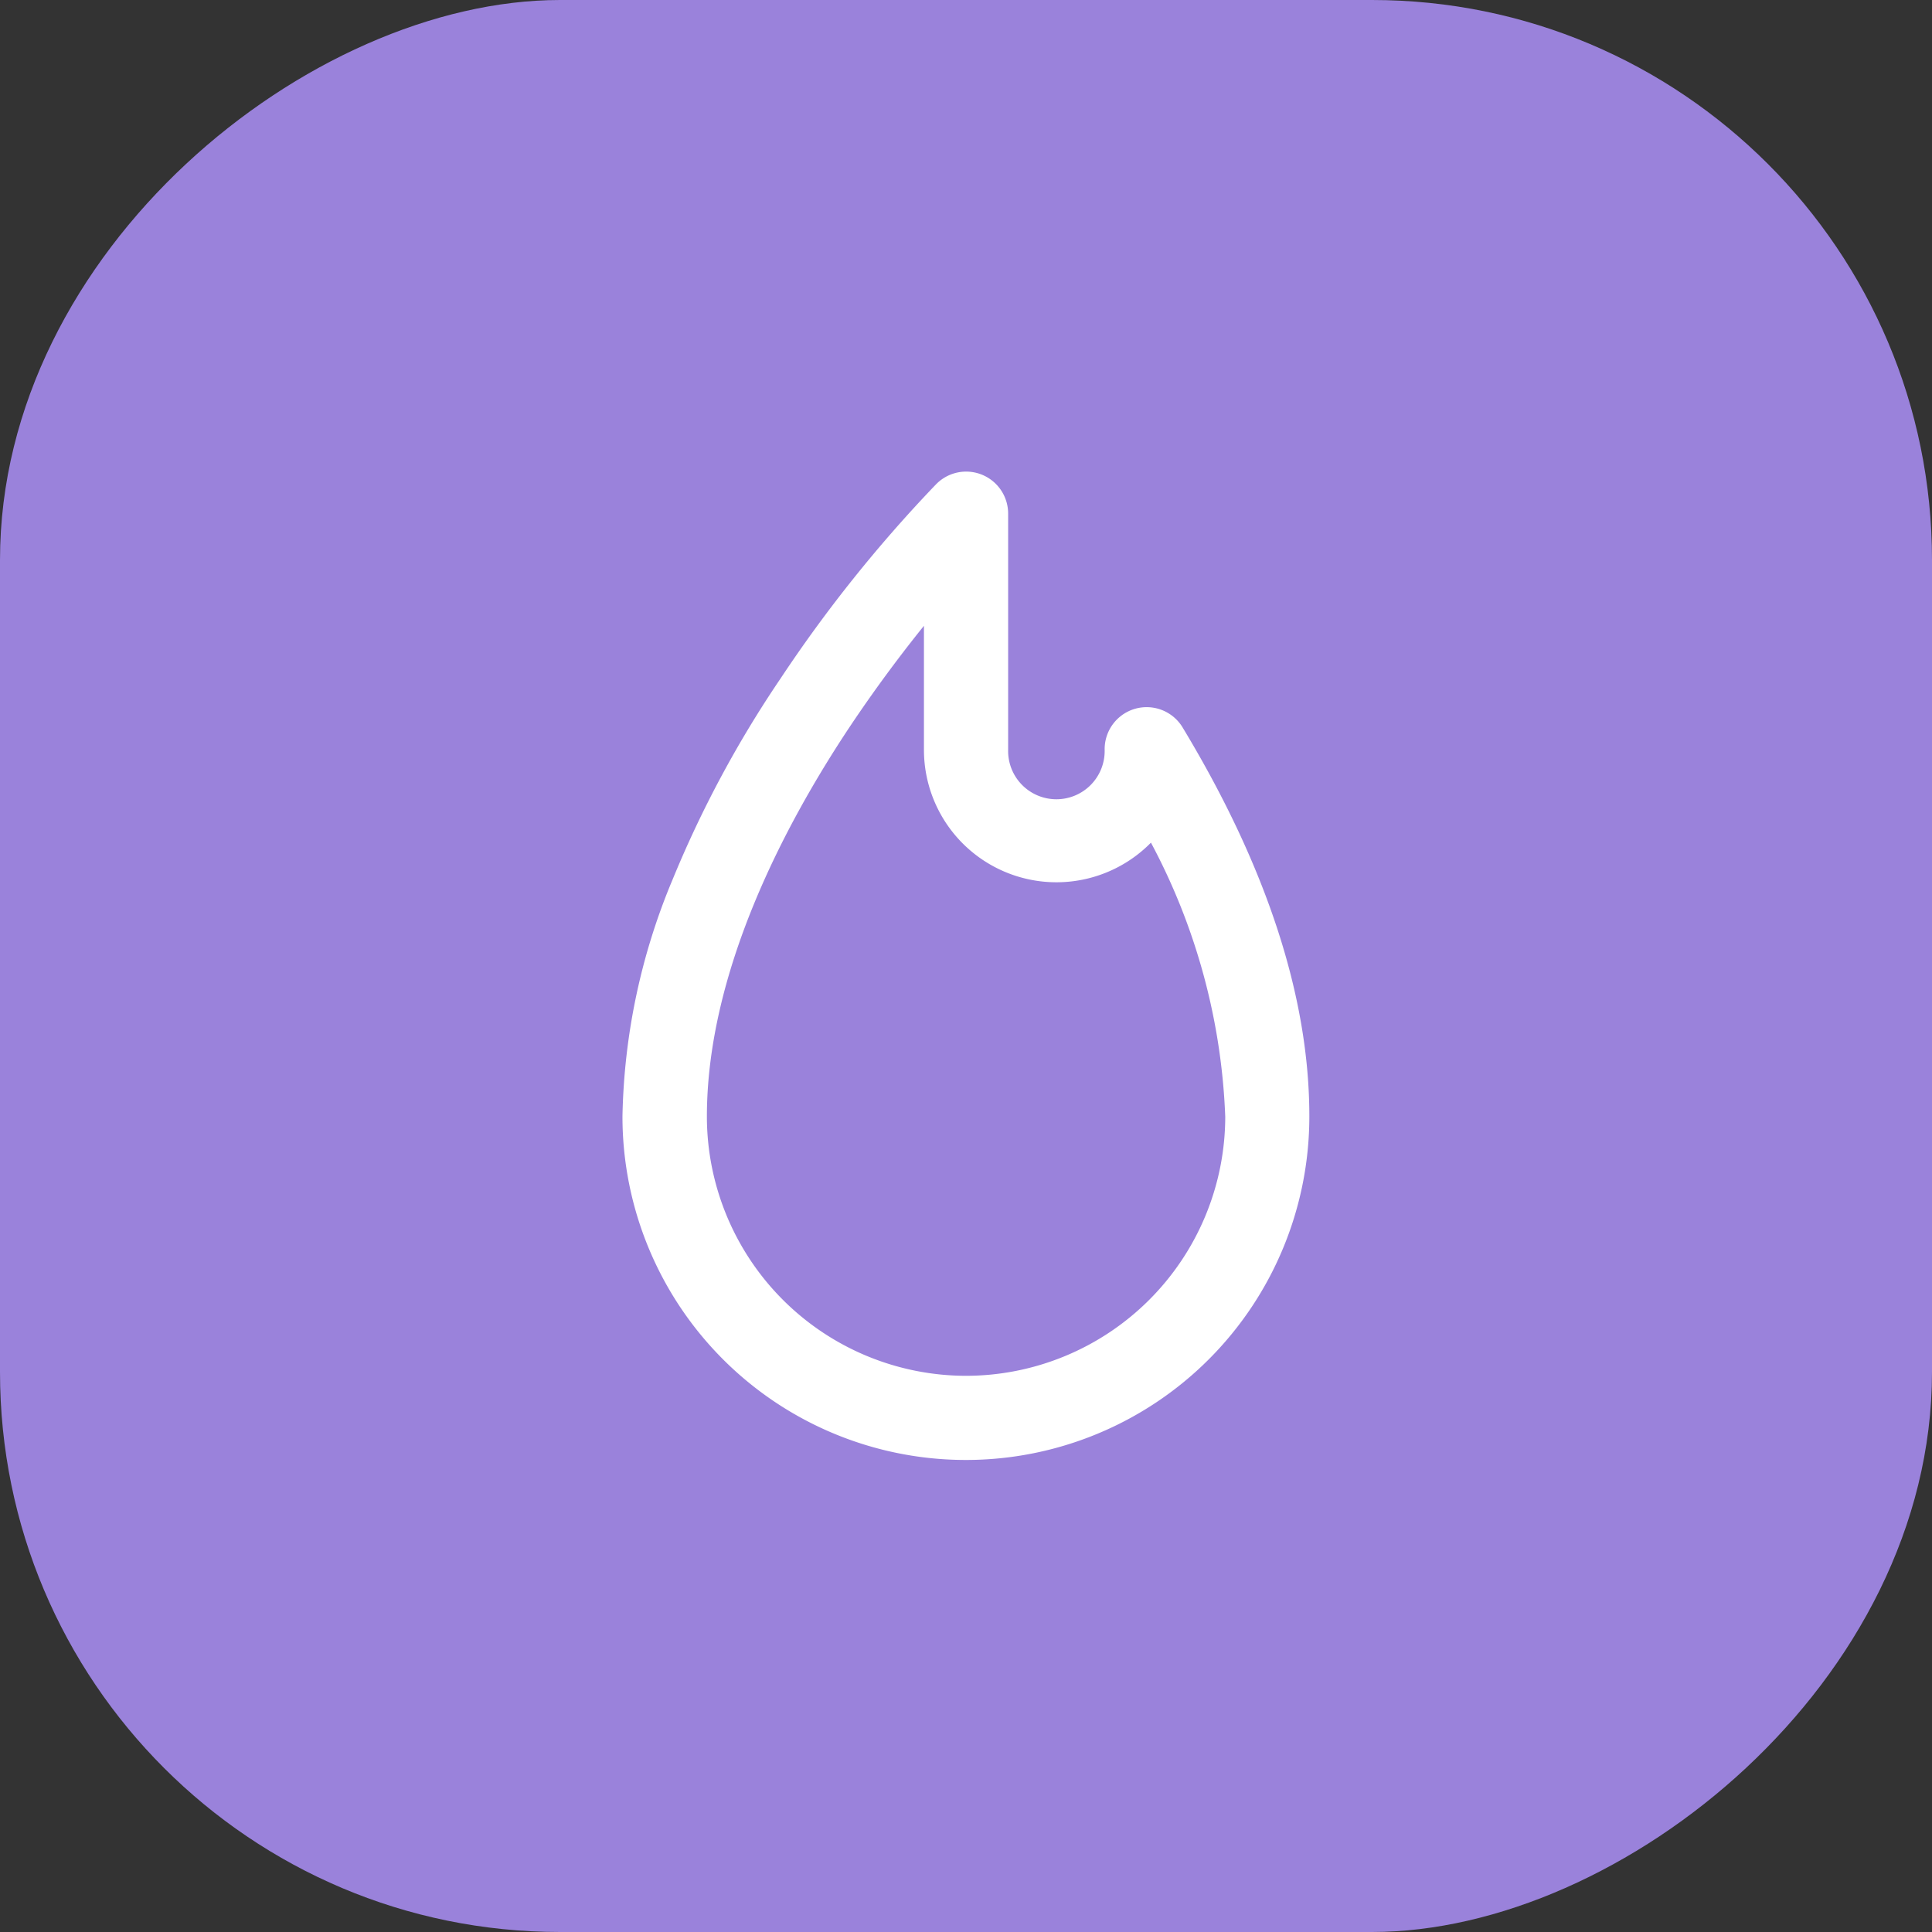 <svg xmlns="http://www.w3.org/2000/svg" width="69" height="69" viewBox="0 0 69 69">
  <rect x="0" y="0" width="69" height="69" fill="#333333" stroke="none"/>
  <g id="Group_93000" data-name="Group 93000" transform="translate(-1111 -3333)">
    <rect id="Rectangle_4766" data-name="Rectangle 4766" width="69" height="69" rx="20" transform="translate(1111 3402) rotate(-90)" fill="#9a82db"/>
    <path id="Path_125915" data-name="Path 125915" d="M99.415,8.9a1,1,0,0,0-1.865.52,2.224,2.224,0,1,1-4.447,0V1a1,1,0,0,0-1.715-.71,49.135,49.135,0,0,0-5.506,6.879,39.026,39.026,0,0,0-3.8,7.078,22.427,22.427,0,0,0-1.753,8.275,11.765,11.765,0,1,0,23.531,0C103.864,18.373,102.367,13.791,99.415,8.9ZM92.1,32.282a9.767,9.767,0,0,1-9.756-9.756c0-5.3,2.822-10.648,5.19-14.206a50.442,50.442,0,0,1,3.562-4.71V9.424a4.232,4.232,0,0,0,7.691,2.438,23.075,23.075,0,0,1,3.07,10.663A9.767,9.767,0,0,1,92.1,32.282Z" transform="translate(1053.402 3350.354)" fill="#fff" stroke="#fff" stroke-width="1"/>
  </g>
</svg>
